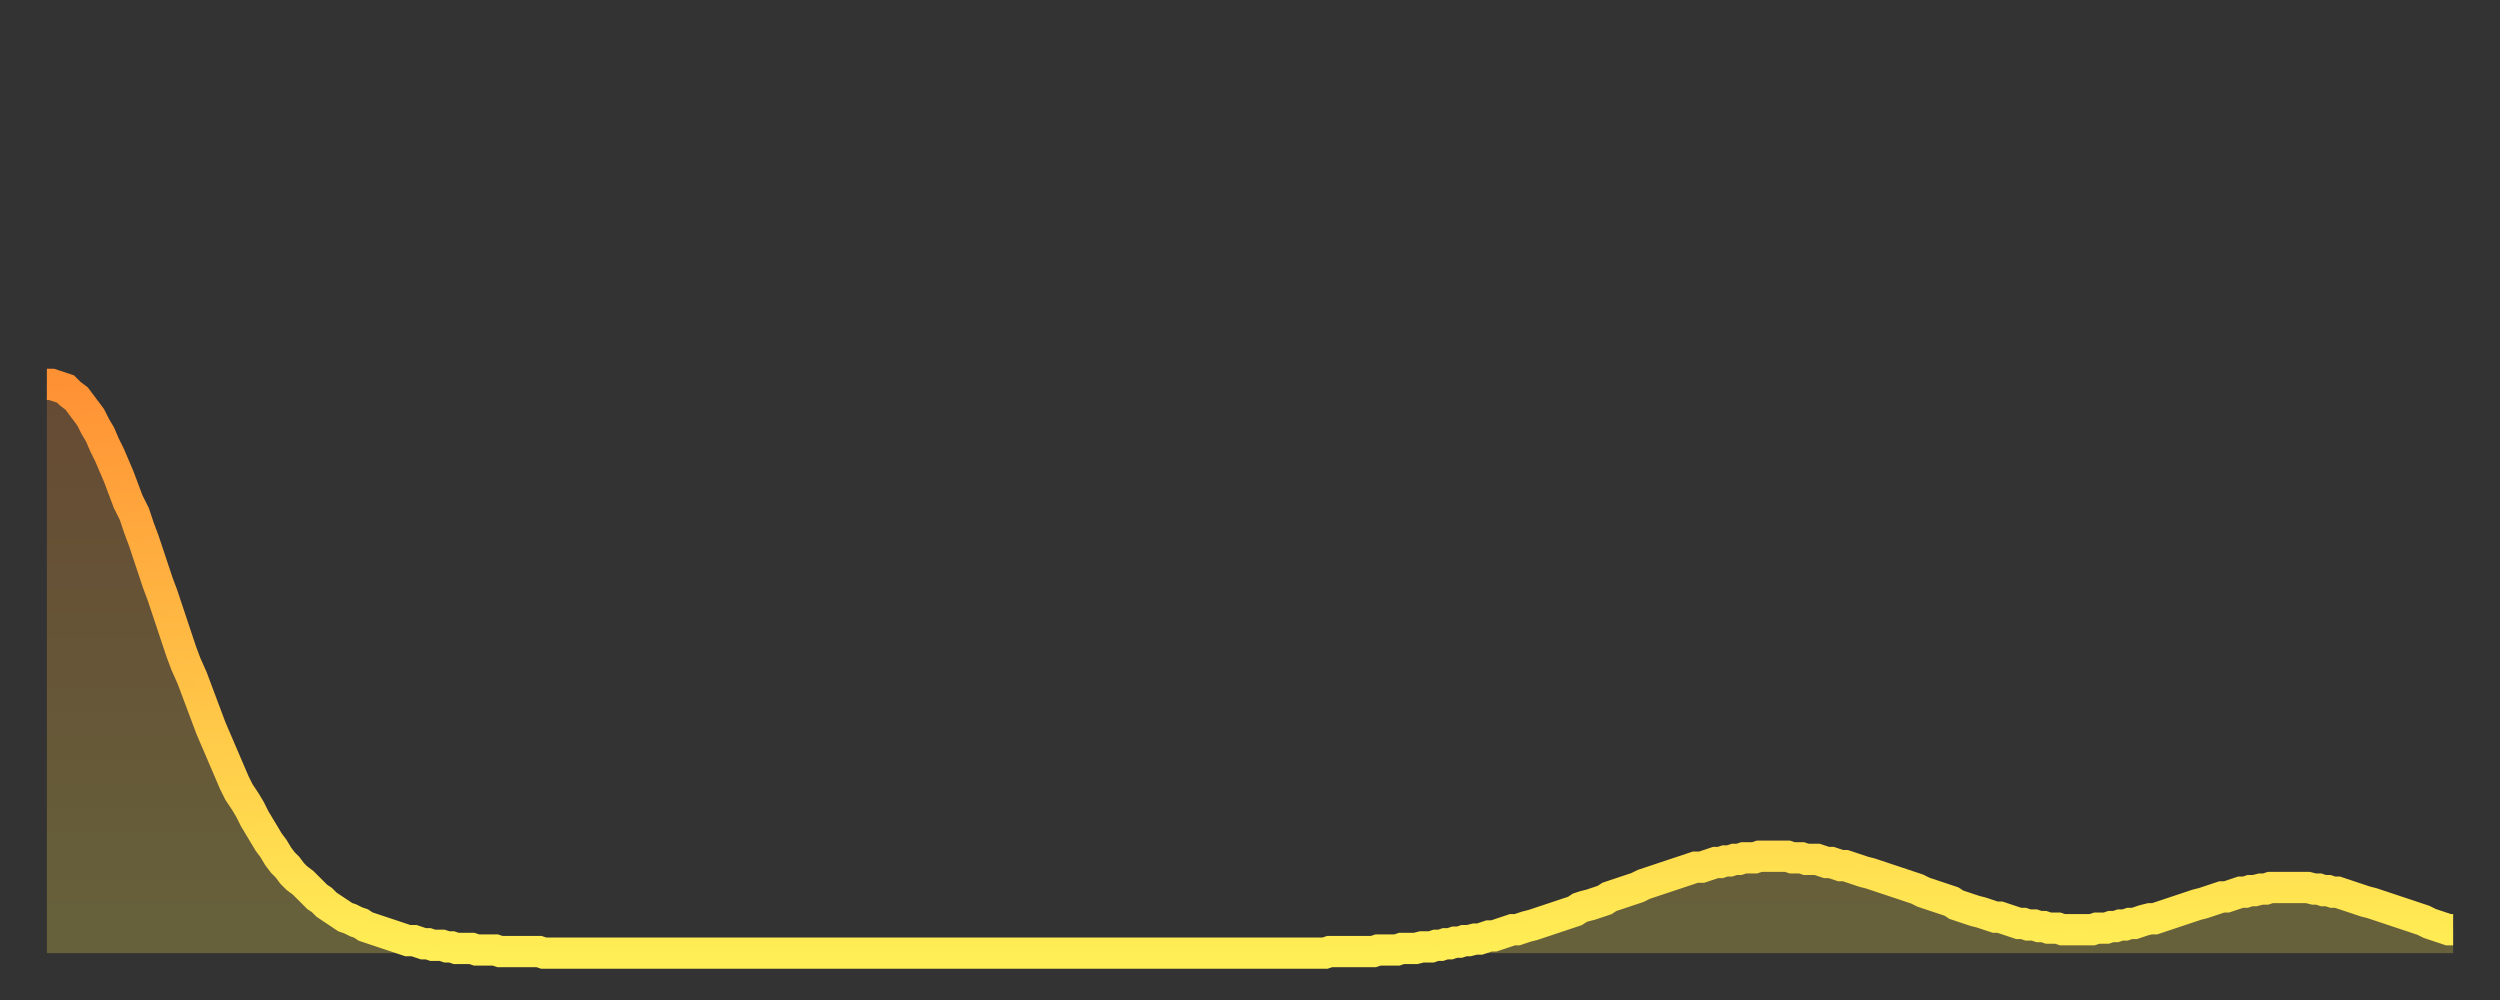 <?xml version="1.0" encoding="utf-8" ?>
<svg baseProfile="full" height="64" version="1.1" width="160" xmlns="http://www.w3.org/2000/svg" xmlns:ev="http://www.w3.org/2001/xml-events" xmlns:xlink="http://www.w3.org/1999/xlink"><rect width="100%" height="100%" fill="#333333" stroke="none"/><defs><linearGradient id="id2433798" x1="0" x2="0" y1="0" y2="1"><stop offset="0%" stop-color="#ff9135" /><stop offset="50%" stop-color="#ffbf45" /><stop offset="100%" stop-color="#ffee55" /></linearGradient></defs><g transform="translate(3,3)"><g><path d="M 0.0 21.6 0.3 21.6 0.6 21.7 0.9 21.8 1.2 21.9 1.5 22.2 1.9 22.5 2.2 22.9 2.5 23.3 2.8 23.7 3.1 24.3 3.4 24.8 3.7 25.5 4.0 26.1 4.3 26.8 4.6 27.5 4.9 28.3 5.2 29.1 5.6 29.9 5.9 30.8 6.2 31.6 6.5 32.5 6.8 33.4 7.1 34.3 7.4 35.1 7.7 36.0 8.0 36.9 8.3 37.8 8.6 38.7 8.9 39.5 9.3 40.4 9.6 41.2 9.9 42.0 10.2 42.8 10.5 43.6 10.8 44.3 11.1 45.0 11.4 45.7 11.7 46.4 12.0 47.1 12.3 47.7 12.7 48.3 13.0 48.8 13.3 49.4 13.6 49.9 13.9 50.4 14.2 50.9 14.5 51.3 14.8 51.8 15.1 52.2 15.4 52.5 15.7 52.9 16.0 53.2 16.4 53.5 16.7 53.8 17.0 54.1 17.3 54.4 17.6 54.6 17.9 54.9 18.2 55.1 18.5 55.3 18.8 55.5 19.1 55.7 19.4 55.8 19.8 56.0 20.1 56.1 20.4 56.3 20.7 56.4 21.0 56.5 21.3 56.6 21.6 56.7 21.9 56.8 22.2 56.9 22.5 57.0 22.8 57.1 23.1 57.2 23.5 57.2 23.8 57.3 24.1 57.4 24.4 57.4 24.7 57.5 25.0 57.5 25.3 57.5 25.6 57.6 25.9 57.6 26.2 57.7 26.5 57.7 26.8 57.7 27.2 57.7 27.5 57.8 27.8 57.8 28.1 57.8 28.4 57.8 28.7 57.8 29.0 57.9 29.3 57.9 29.6 57.9 29.9 57.9 30.2 57.9 30.6 57.9 30.9 57.9 31.2 57.9 31.5 57.9 31.8 58.0 32.1 58.0 32.4 58.0 32.7 58.0 33.0 58.0 33.3 58.0 33.6 58.0 33.9 58.0 34.3 58.0 34.6 58.0 34.9 58.0 35.2 58.0 35.5 58.0 35.8 58.0 36.1 58.0 36.4 58.0 36.7 58.0 37.0 58.0 37.3 58.0 37.7 58.0 38.0 58.0 38.3 58.0 38.6 58.0 38.9 58.0 39.2 58.0 39.5 58.0 39.8 58.0 40.1 58.0 40.4 58.0 40.7 58.0 41.0 58.0 41.4 58.0 41.7 58.0 42.0 58.0 42.3 58.0 42.6 58.0 42.9 58.0 43.2 58.0 43.5 58.0 43.8 58.0 44.1 58.0 44.4 58.0 44.7 58.0 45.1 58.0 45.4 58.0 45.7 58.0 46.0 58.0 46.3 58.0 46.6 58.0 46.9 58.0 47.2 58.0 47.5 58.0 47.8 58.0 48.1 58.0 48.5 58.0 48.8 58.0 49.1 58.0 49.4 58.0 49.7 58.0 50.0 58.0 50.3 58.0 50.6 58.0 50.9 58.0 51.2 58.0 51.5 58.0 51.8 58.0 52.2 58.0 52.5 58.0 52.8 58.0 53.1 58.0 53.4 58.0 53.7 58.0 54.0 58.0 54.3 58.0 54.6 58.0 54.9 58.0 55.2 58.0 55.6 58.0 55.9 58.0 56.2 58.0 56.5 58.0 56.8 58.0 57.1 58.0 57.4 58.0 57.7 58.0 58.0 58.0 58.3 58.0 58.6 58.0 58.9 58.0 59.3 58.0 59.6 58.0 59.9 58.0 60.2 58.0 60.5 58.0 60.8 58.0 61.1 58.0 61.4 58.0 61.7 58.0 62.0 58.0 62.3 58.0 62.6 58.0 63.0 58.0 63.3 58.0 63.6 58.0 63.9 58.0 64.2 58.0 64.5 58.0 64.8 58.0 65.1 58.0 65.4 58.0 65.7 58.0 66.0 58.0 66.4 58.0 66.7 58.0 67.0 58.0 67.3 58.0 67.6 58.0 67.9 58.0 68.2 58.0 68.5 58.0 68.8 58.0 69.1 58.0 69.4 58.0 69.7 58.0 70.1 58.0 70.4 58.0 70.7 58.0 71.0 58.0 71.3 58.0 71.6 58.0 71.9 58.0 72.2 58.0 72.5 58.0 72.8 58.0 73.1 58.0 73.5 58.0 73.8 58.0 74.1 58.0 74.4 58.0 74.7 58.0 75.0 58.0 75.3 58.0 75.6 58.0 75.9 58.0 76.2 58.0 76.5 58.0 76.8 58.0 77.2 58.0 77.5 58.0 77.8 58.0 78.1 58.0 78.4 58.0 78.7 58.0 79.0 58.0 79.3 58.0 79.6 58.0 79.9 58.0 80.2 58.0 80.5 58.0 80.9 58.0 81.2 58.0 81.5 58.0 81.8 58.0 82.1 57.9 82.4 57.9 82.7 57.9 83.0 57.9 83.3 57.9 83.6 57.9 83.9 57.9 84.3 57.9 84.6 57.9 84.9 57.9 85.2 57.8 85.5 57.8 85.8 57.8 86.1 57.8 86.4 57.8 86.7 57.7 87.0 57.7 87.3 57.7 87.6 57.7 88.0 57.6 88.3 57.6 88.6 57.6 88.9 57.5 89.2 57.5 89.5 57.4 89.8 57.4 90.1 57.3 90.4 57.3 90.7 57.2 91.0 57.2 91.4 57.1 91.7 57.1 92.0 57.0 92.3 56.9 92.6 56.9 92.9 56.8 93.2 56.7 93.5 56.6 93.8 56.5 94.1 56.5 94.4 56.4 94.7 56.3 95.1 56.2 95.4 56.1 95.7 56.0 96.0 55.9 96.3 55.8 96.6 55.7 96.9 55.6 97.2 55.5 97.5 55.4 97.8 55.3 98.1 55.1 98.4 55.0 98.8 54.9 99.1 54.8 99.4 54.7 99.7 54.6 100.0 54.4 100.3 54.3 100.6 54.2 100.9 54.1 101.2 54.0 101.5 53.9 101.8 53.8 102.2 53.6 102.5 53.5 102.8 53.4 103.1 53.3 103.4 53.2 103.7 53.1 104.0 53.0 104.3 52.9 104.6 52.8 104.9 52.7 105.2 52.6 105.5 52.5 105.9 52.5 106.2 52.4 106.5 52.3 106.8 52.2 107.1 52.2 107.4 52.1 107.7 52.1 108.0 52.0 108.3 52.0 108.6 51.9 108.9 51.9 109.3 51.9 109.6 51.8 109.9 51.8 110.2 51.8 110.5 51.8 110.8 51.8 111.1 51.8 111.4 51.8 111.7 51.9 112.0 51.9 112.3 51.9 112.6 52.0 113.0 52.0 113.3 52.0 113.6 52.1 113.9 52.2 114.2 52.2 114.5 52.3 114.8 52.4 115.1 52.4 115.4 52.5 115.7 52.6 116.0 52.7 116.3 52.8 116.7 52.9 117.0 53.0 117.3 53.1 117.6 53.2 117.9 53.3 118.2 53.4 118.5 53.5 118.8 53.6 119.1 53.7 119.4 53.8 119.7 53.9 120.1 54.1 120.4 54.2 120.7 54.3 121.0 54.4 121.3 54.5 121.6 54.6 121.9 54.7 122.2 54.9 122.5 55.0 122.8 55.1 123.1 55.2 123.4 55.3 123.8 55.4 124.1 55.5 124.4 55.6 124.7 55.7 125.0 55.7 125.3 55.8 125.6 55.9 125.9 56.0 126.2 56.1 126.5 56.1 126.8 56.2 127.2 56.2 127.5 56.3 127.8 56.3 128.1 56.4 128.4 56.4 128.7 56.4 129.0 56.5 129.3 56.5 129.6 56.5 129.9 56.5 130.2 56.5 130.5 56.5 130.9 56.5 131.2 56.4 131.5 56.4 131.8 56.4 132.1 56.3 132.4 56.3 132.7 56.2 133.0 56.2 133.3 56.1 133.6 56.1 133.9 56.0 134.2 55.9 134.6 55.8 134.9 55.8 135.2 55.7 135.5 55.6 135.8 55.5 136.1 55.4 136.4 55.3 136.7 55.2 137.0 55.1 137.3 55.0 137.6 54.9 138.0 54.8 138.3 54.7 138.6 54.6 138.9 54.5 139.2 54.4 139.5 54.4 139.8 54.3 140.1 54.2 140.4 54.1 140.7 54.1 141.0 54.0 141.3 54.0 141.7 53.9 142.0 53.9 142.3 53.8 142.6 53.8 142.9 53.8 143.2 53.8 143.5 53.8 143.8 53.8 144.1 53.8 144.4 53.8 144.7 53.8 145.1 53.9 145.4 53.9 145.7 54.0 146.0 54.0 146.3 54.1 146.6 54.1 146.9 54.2 147.2 54.3 147.5 54.4 147.8 54.5 148.1 54.6 148.4 54.7 148.8 54.8 149.1 54.9 149.4 55.0 149.7 55.1 150.0 55.2 150.3 55.3 150.6 55.4 150.9 55.5 151.2 55.6 151.5 55.7 151.8 55.8 152.1 55.9 152.5 56.1 152.8 56.2 153.1 56.3 153.4 56.4 153.7 56.5 154.0 56.5" fill="none" id="graph-curve" opacity="1" stroke="url(#id2433798)" stroke-width="2" /><path d="M 0 58 L 0.0 21.6 0.3 21.6 0.6 21.7 0.9 21.8 1.2 21.9 1.5 22.2 1.9 22.5 2.2 22.9 2.5 23.3 2.8 23.7 3.1 24.3 3.4 24.8 3.7 25.5 4.0 26.1 4.3 26.8 4.6 27.5 4.9 28.3 5.2 29.1 5.6 29.9 5.9 30.8 6.2 31.6 6.5 32.5 6.8 33.4 7.1 34.3 7.4 35.1 7.7 36.0 8.0 36.9 8.3 37.8 8.6 38.7 8.9 39.5 9.3 40.4 9.6 41.2 9.9 42.0 10.2 42.8 10.5 43.6 10.8 44.3 11.1 45.0 11.4 45.7 11.7 46.4 12.0 47.1 12.3 47.7 12.7 48.3 13.0 48.8 13.3 49.4 13.6 49.9 13.9 50.4 14.2 50.9 14.5 51.3 14.8 51.8 15.1 52.2 15.4 52.5 15.7 52.9 16.0 53.2 16.4 53.5 16.7 53.8 17.0 54.1 17.3 54.4 17.6 54.6 17.9 54.9 18.2 55.1 18.5 55.3 18.8 55.5 19.1 55.7 19.4 55.8 19.8 56.0 20.1 56.1 20.4 56.3 20.7 56.4 21.0 56.5 21.3 56.6 21.6 56.7 21.9 56.8 22.2 56.9 22.5 57.0 22.8 57.1 23.1 57.2 23.5 57.2 23.8 57.3 24.1 57.4 24.4 57.4 24.7 57.5 25.0 57.5 25.3 57.5 25.6 57.6 25.9 57.6 26.2 57.7 26.5 57.7 26.8 57.7 27.2 57.7 27.5 57.8 27.8 57.8 28.1 57.8 28.4 57.8 28.7 57.8 29.0 57.9 29.3 57.9 29.6 57.9 29.9 57.9 30.2 57.9 30.6 57.9 30.9 57.9 31.2 57.9 31.5 57.9 31.8 58.0 32.1 58.0 32.4 58.0 32.7 58.0 33.0 58.0 33.3 58.0 33.6 58.0 33.9 58.0 34.3 58.0 34.6 58.0 34.9 58.0 35.2 58.0 35.5 58.0 35.8 58.0 36.1 58.0 36.4 58.0 36.7 58.0 37.0 58.0 37.3 58.0 37.7 58.0 38.0 58.0 38.3 58.0 38.6 58.0 38.9 58.0 39.2 58.0 39.5 58.0 39.8 58.0 40.1 58.0 40.4 58.0 40.7 58.0 41.0 58.0 41.4 58.0 41.7 58.0 42.0 58.0 42.3 58.0 42.6 58.0 42.9 58.0 43.2 58.0 43.5 58.0 43.8 58.0 44.1 58.0 44.4 58.0 44.7 58.0 45.1 58.0 45.4 58.0 45.7 58.0 46.0 58.0 46.3 58.0 46.6 58.0 46.9 58.0 47.2 58.0 47.5 58.0 47.8 58.0 48.1 58.0 48.5 58.0 48.8 58.0 49.1 58.0 49.4 58.0 49.7 58.0 50.0 58.0 50.3 58.0 50.6 58.0 50.9 58.0 51.2 58.0 51.5 58.0 51.8 58.0 52.2 58.0 52.5 58.0 52.8 58.0 53.1 58.0 53.4 58.0 53.7 58.0 54.0 58.0 54.3 58.0 54.6 58.0 54.9 58.0 55.2 58.0 55.6 58.0 55.9 58.0 56.2 58.0 56.5 58.0 56.8 58.0 57.1 58.0 57.4 58.0 57.7 58.0 58.0 58.0 58.3 58.0 58.6 58.0 58.9 58.0 59.3 58.0 59.6 58.0 59.9 58.0 60.2 58.0 60.5 58.0 60.8 58.0 61.1 58.0 61.4 58.0 61.7 58.0 62.0 58.0 62.3 58.0 62.6 58.0 63.0 58.0 63.3 58.0 63.6 58.0 63.9 58.0 64.2 58.0 64.5 58.0 64.8 58.0 65.1 58.0 65.4 58.0 65.7 58.0 66.0 58.0 66.4 58.0 66.7 58.0 67.0 58.0 67.3 58.0 67.6 58.0 67.9 58.0 68.2 58.0 68.5 58.0 68.8 58.0 69.1 58.0 69.4 58.0 69.7 58.0 70.1 58.0 70.4 58.0 70.7 58.0 71.0 58.0 71.3 58.0 71.6 58.0 71.9 58.0 72.2 58.0 72.5 58.0 72.8 58.0 73.1 58.0 73.5 58.0 73.8 58.0 74.1 58.0 74.4 58.0 74.7 58.0 75.0 58.0 75.3 58.0 75.6 58.0 75.9 58.0 76.2 58.0 76.5 58.0 76.8 58.0 77.2 58.0 77.5 58.0 77.8 58.0 78.1 58.0 78.4 58.0 78.7 58.0 79.0 58.0 79.3 58.0 79.6 58.0 79.9 58.0 80.2 58.0 80.5 58.0 80.9 58.0 81.2 58.0 81.5 58.0 81.8 58.0 82.1 57.9 82.4 57.9 82.7 57.9 83.0 57.9 83.3 57.9 83.6 57.9 83.9 57.9 84.3 57.9 84.6 57.9 84.9 57.9 85.2 57.8 85.5 57.8 85.8 57.8 86.1 57.8 86.4 57.8 86.7 57.7 87.0 57.7 87.3 57.7 87.6 57.7 88.0 57.6 88.3 57.6 88.6 57.6 88.9 57.5 89.2 57.5 89.5 57.4 89.8 57.4 90.1 57.3 90.4 57.3 90.7 57.2 91.0 57.2 91.4 57.1 91.7 57.1 92.0 57.0 92.3 56.9 92.6 56.9 92.9 56.8 93.2 56.7 93.5 56.6 93.8 56.5 94.1 56.5 94.4 56.4 94.7 56.3 95.1 56.2 95.4 56.1 95.7 56.0 96.0 55.9 96.3 55.8 96.6 55.7 96.9 55.6 97.2 55.5 97.5 55.4 97.8 55.3 98.1 55.1 98.4 55.0 98.8 54.9 99.1 54.8 99.4 54.7 99.7 54.6 100.0 54.4 100.3 54.3 100.6 54.2 100.9 54.1 101.2 54.0 101.5 53.9 101.8 53.8 102.2 53.6 102.5 53.5 102.8 53.4 103.1 53.3 103.4 53.2 103.7 53.1 104.0 53.0 104.3 52.9 104.6 52.8 104.9 52.7 105.2 52.6 105.5 52.5 105.9 52.5 106.2 52.4 106.5 52.3 106.8 52.2 107.1 52.2 107.4 52.1 107.7 52.1 108.0 52.0 108.3 52.0 108.6 51.9 108.9 51.9 109.3 51.9 109.6 51.8 109.9 51.8 110.2 51.8 110.5 51.8 110.8 51.8 111.1 51.8 111.4 51.8 111.7 51.9 112.0 51.9 112.3 51.9 112.6 52.0 113.0 52.0 113.3 52.0 113.6 52.1 113.9 52.2 114.2 52.2 114.5 52.3 114.8 52.4 115.1 52.4 115.4 52.5 115.7 52.6 116.0 52.7 116.3 52.8 116.7 52.9 117.0 53.0 117.3 53.1 117.6 53.2 117.9 53.3 118.2 53.4 118.5 53.5 118.8 53.6 119.1 53.7 119.4 53.8 119.7 53.9 120.1 54.1 120.4 54.2 120.7 54.3 121.0 54.4 121.3 54.5 121.6 54.6 121.9 54.7 122.2 54.9 122.5 55.0 122.8 55.1 123.1 55.2 123.4 55.3 123.8 55.4 124.1 55.5 124.4 55.6 124.7 55.7 125.0 55.7 125.3 55.8 125.6 55.9 125.9 56.0 126.2 56.1 126.5 56.1 126.8 56.2 127.2 56.2 127.5 56.3 127.8 56.3 128.1 56.4 128.4 56.4 128.7 56.4 129.0 56.5 129.3 56.5 129.6 56.5 129.9 56.5 130.2 56.5 130.5 56.5 130.9 56.5 131.2 56.4 131.5 56.4 131.8 56.4 132.1 56.3 132.4 56.3 132.7 56.2 133.0 56.2 133.3 56.1 133.6 56.1 133.9 56.0 134.2 55.9 134.6 55.8 134.9 55.8 135.2 55.7 135.5 55.6 135.8 55.5 136.1 55.4 136.4 55.3 136.7 55.2 137.0 55.1 137.3 55.0 137.6 54.9 138.0 54.8 138.3 54.7 138.6 54.6 138.9 54.5 139.2 54.4 139.5 54.4 139.8 54.3 140.1 54.2 140.4 54.1 140.7 54.1 141.0 54.0 141.3 54.0 141.7 53.9 142.0 53.9 142.3 53.8 142.6 53.8 142.9 53.8 143.2 53.8 143.5 53.8 143.8 53.8 144.1 53.8 144.4 53.8 144.7 53.8 145.1 53.9 145.4 53.9 145.7 54.0 146.0 54.0 146.3 54.1 146.6 54.1 146.9 54.2 147.2 54.3 147.5 54.4 147.8 54.5 148.1 54.6 148.4 54.7 148.8 54.8 149.1 54.9 149.4 55.0 149.7 55.1 150.0 55.2 150.3 55.3 150.6 55.4 150.9 55.5 151.2 55.6 151.5 55.7 151.8 55.8 152.1 55.9 152.5 56.1 152.8 56.2 153.1 56.3 153.4 56.4 153.7 56.5 154.0 56.5 154 58" fill="url(#id2433798)" fill-opacity=".25" id="graph-shadow" /></g></g></svg>